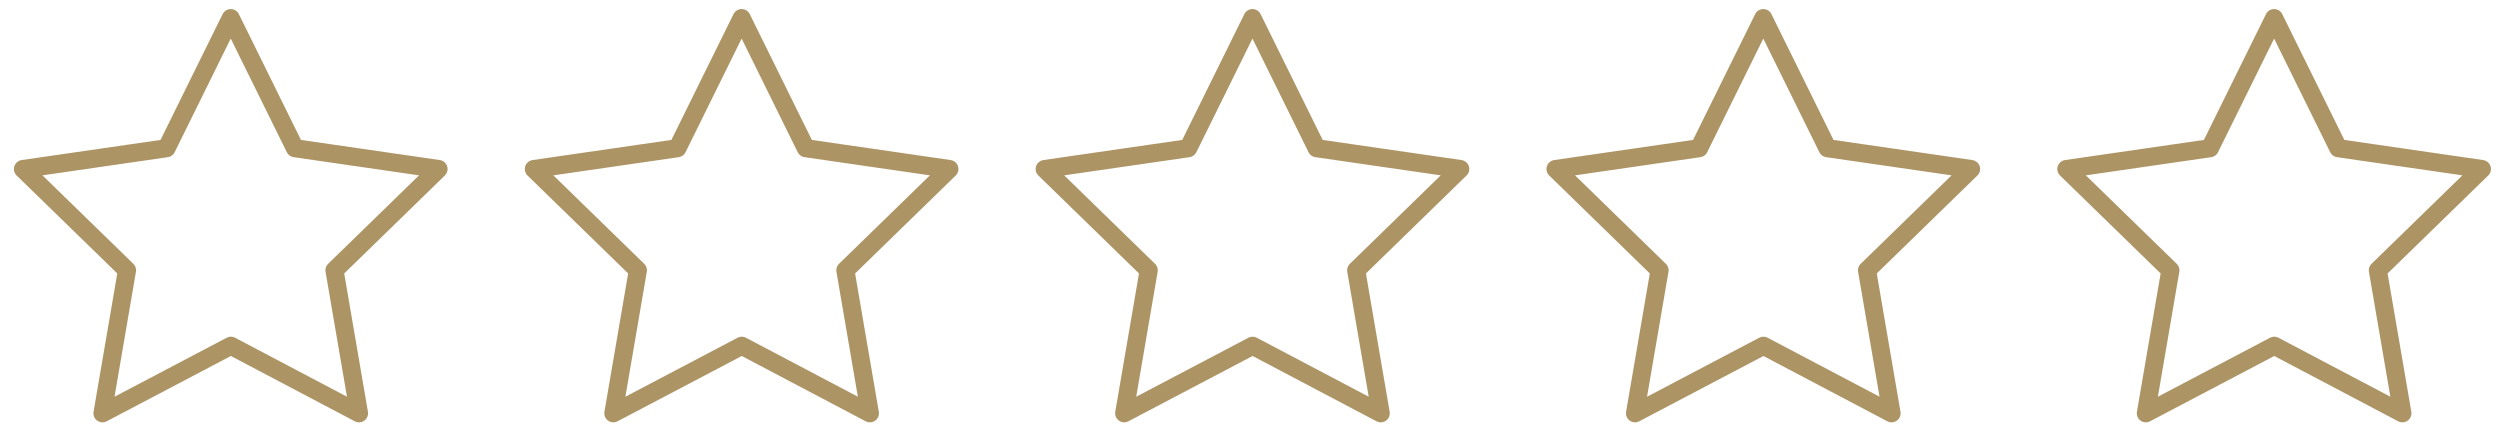 <svg width="138" height="24" viewBox="0 0 138 24" fill="none" xmlns="http://www.w3.org/2000/svg">
<path d="M12.745 19.086L5.657 22.813L7.011 14.92L1.268 9.33L9.193 8.181L12.737 1L16.281 8.181L24.206 9.33L18.463 14.92L19.817 22.813L12.745 19.086Z" stroke="#AC9465" stroke-linecap="round" stroke-linejoin="round"/>
<path d="M40.946 19.086L33.857 22.813L35.211 14.92L29.469 9.33L37.393 8.181L40.938 1L44.482 8.181L52.406 9.33L46.664 14.92L48.018 22.813L40.946 19.086Z" stroke="#AC9465" stroke-linecap="round" stroke-linejoin="round"/>
<path d="M69.144 19.086L62.055 22.813L63.409 14.92L57.667 9.33L65.591 8.181L69.136 1L72.68 8.181L80.604 9.33L74.862 14.92L76.216 22.813L69.144 19.086Z" stroke="#AC9465" stroke-linecap="round" stroke-linejoin="round"/>
<path d="M97.342 19.086L90.253 22.813L91.607 14.92L85.865 9.33L93.789 8.181L97.334 1L100.878 8.181L108.802 9.33L103.06 14.92L104.414 22.813L97.342 19.086Z" stroke="#AC9465" stroke-linecap="round" stroke-linejoin="round"/>
<path d="M125.539 19.086L118.451 22.813L119.805 14.92L114.063 9.33L121.987 8.181L125.531 1L129.076 8.181L137 9.33L131.258 14.92L132.612 22.813L125.539 19.086Z" stroke="#AC9465" stroke-linecap="round" stroke-linejoin="round"/>
</svg>
